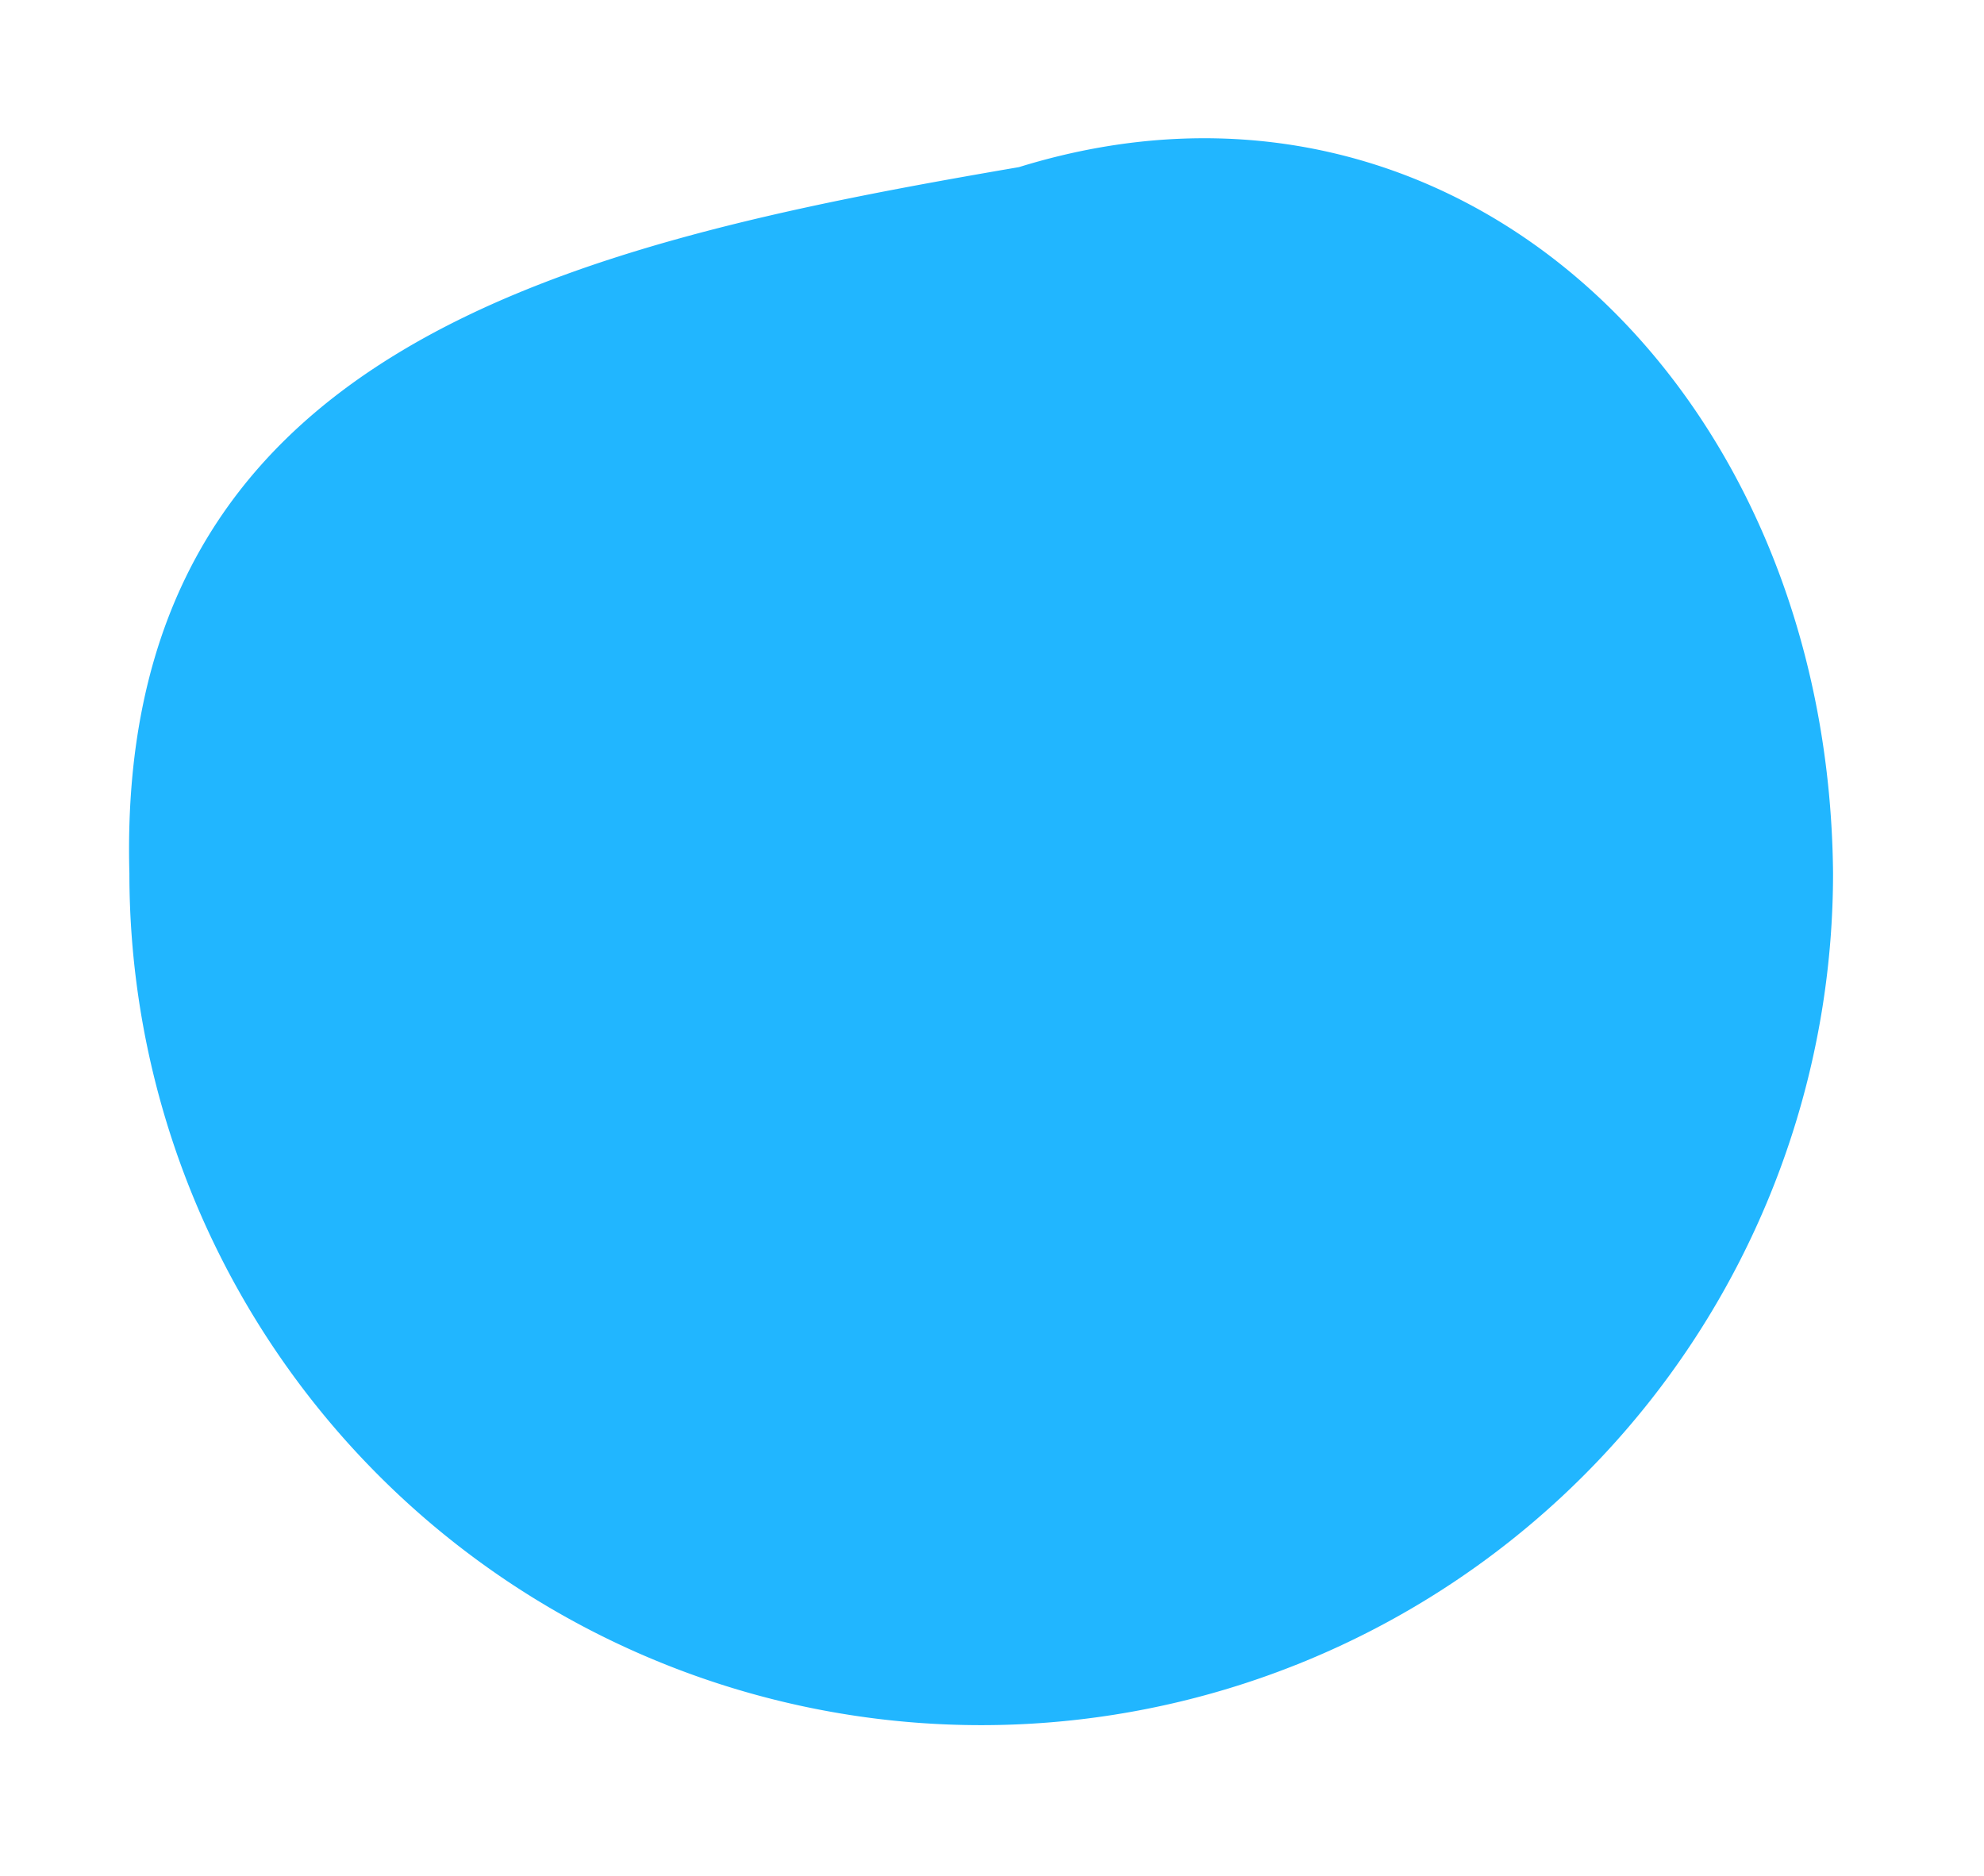 <svg xmlns="http://www.w3.org/2000/svg" xmlns:xlink="http://www.w3.org/1999/xlink" width="92" height="87" viewBox="0 0 92 87">
  <defs>
    <style>
      .cls-1 {
        fill: #21b6ff;
        fill-rule: evenodd;
        filter: url(#filter);
      }
    </style>
    <filter id="filter" x="699" y="4852" width="92" height="87" filterUnits="userSpaceOnUse">
      <feOffset result="offset" dy="3" in="SourceAlpha"/>
      <feGaussianBlur result="blur" stdDeviation="2.646"/>
      <feFlood result="flood" flood-opacity="0.1"/>
      <feComposite result="composite" operator="in" in2="blur"/>
      <feBlend result="blend" in="SourceGraphic"/>
    </filter>
  </defs>
  <path class="cls-1" d="M746.25,4856.75c20.194-6.25,37.552,10.17,37.75,32.75a39.5,39.5,0,0,1-79,0C704.334,4865.11,725.362,4860.33,746.25,4856.75Z" transform="translate(-699 -4852)"/>
</svg>
